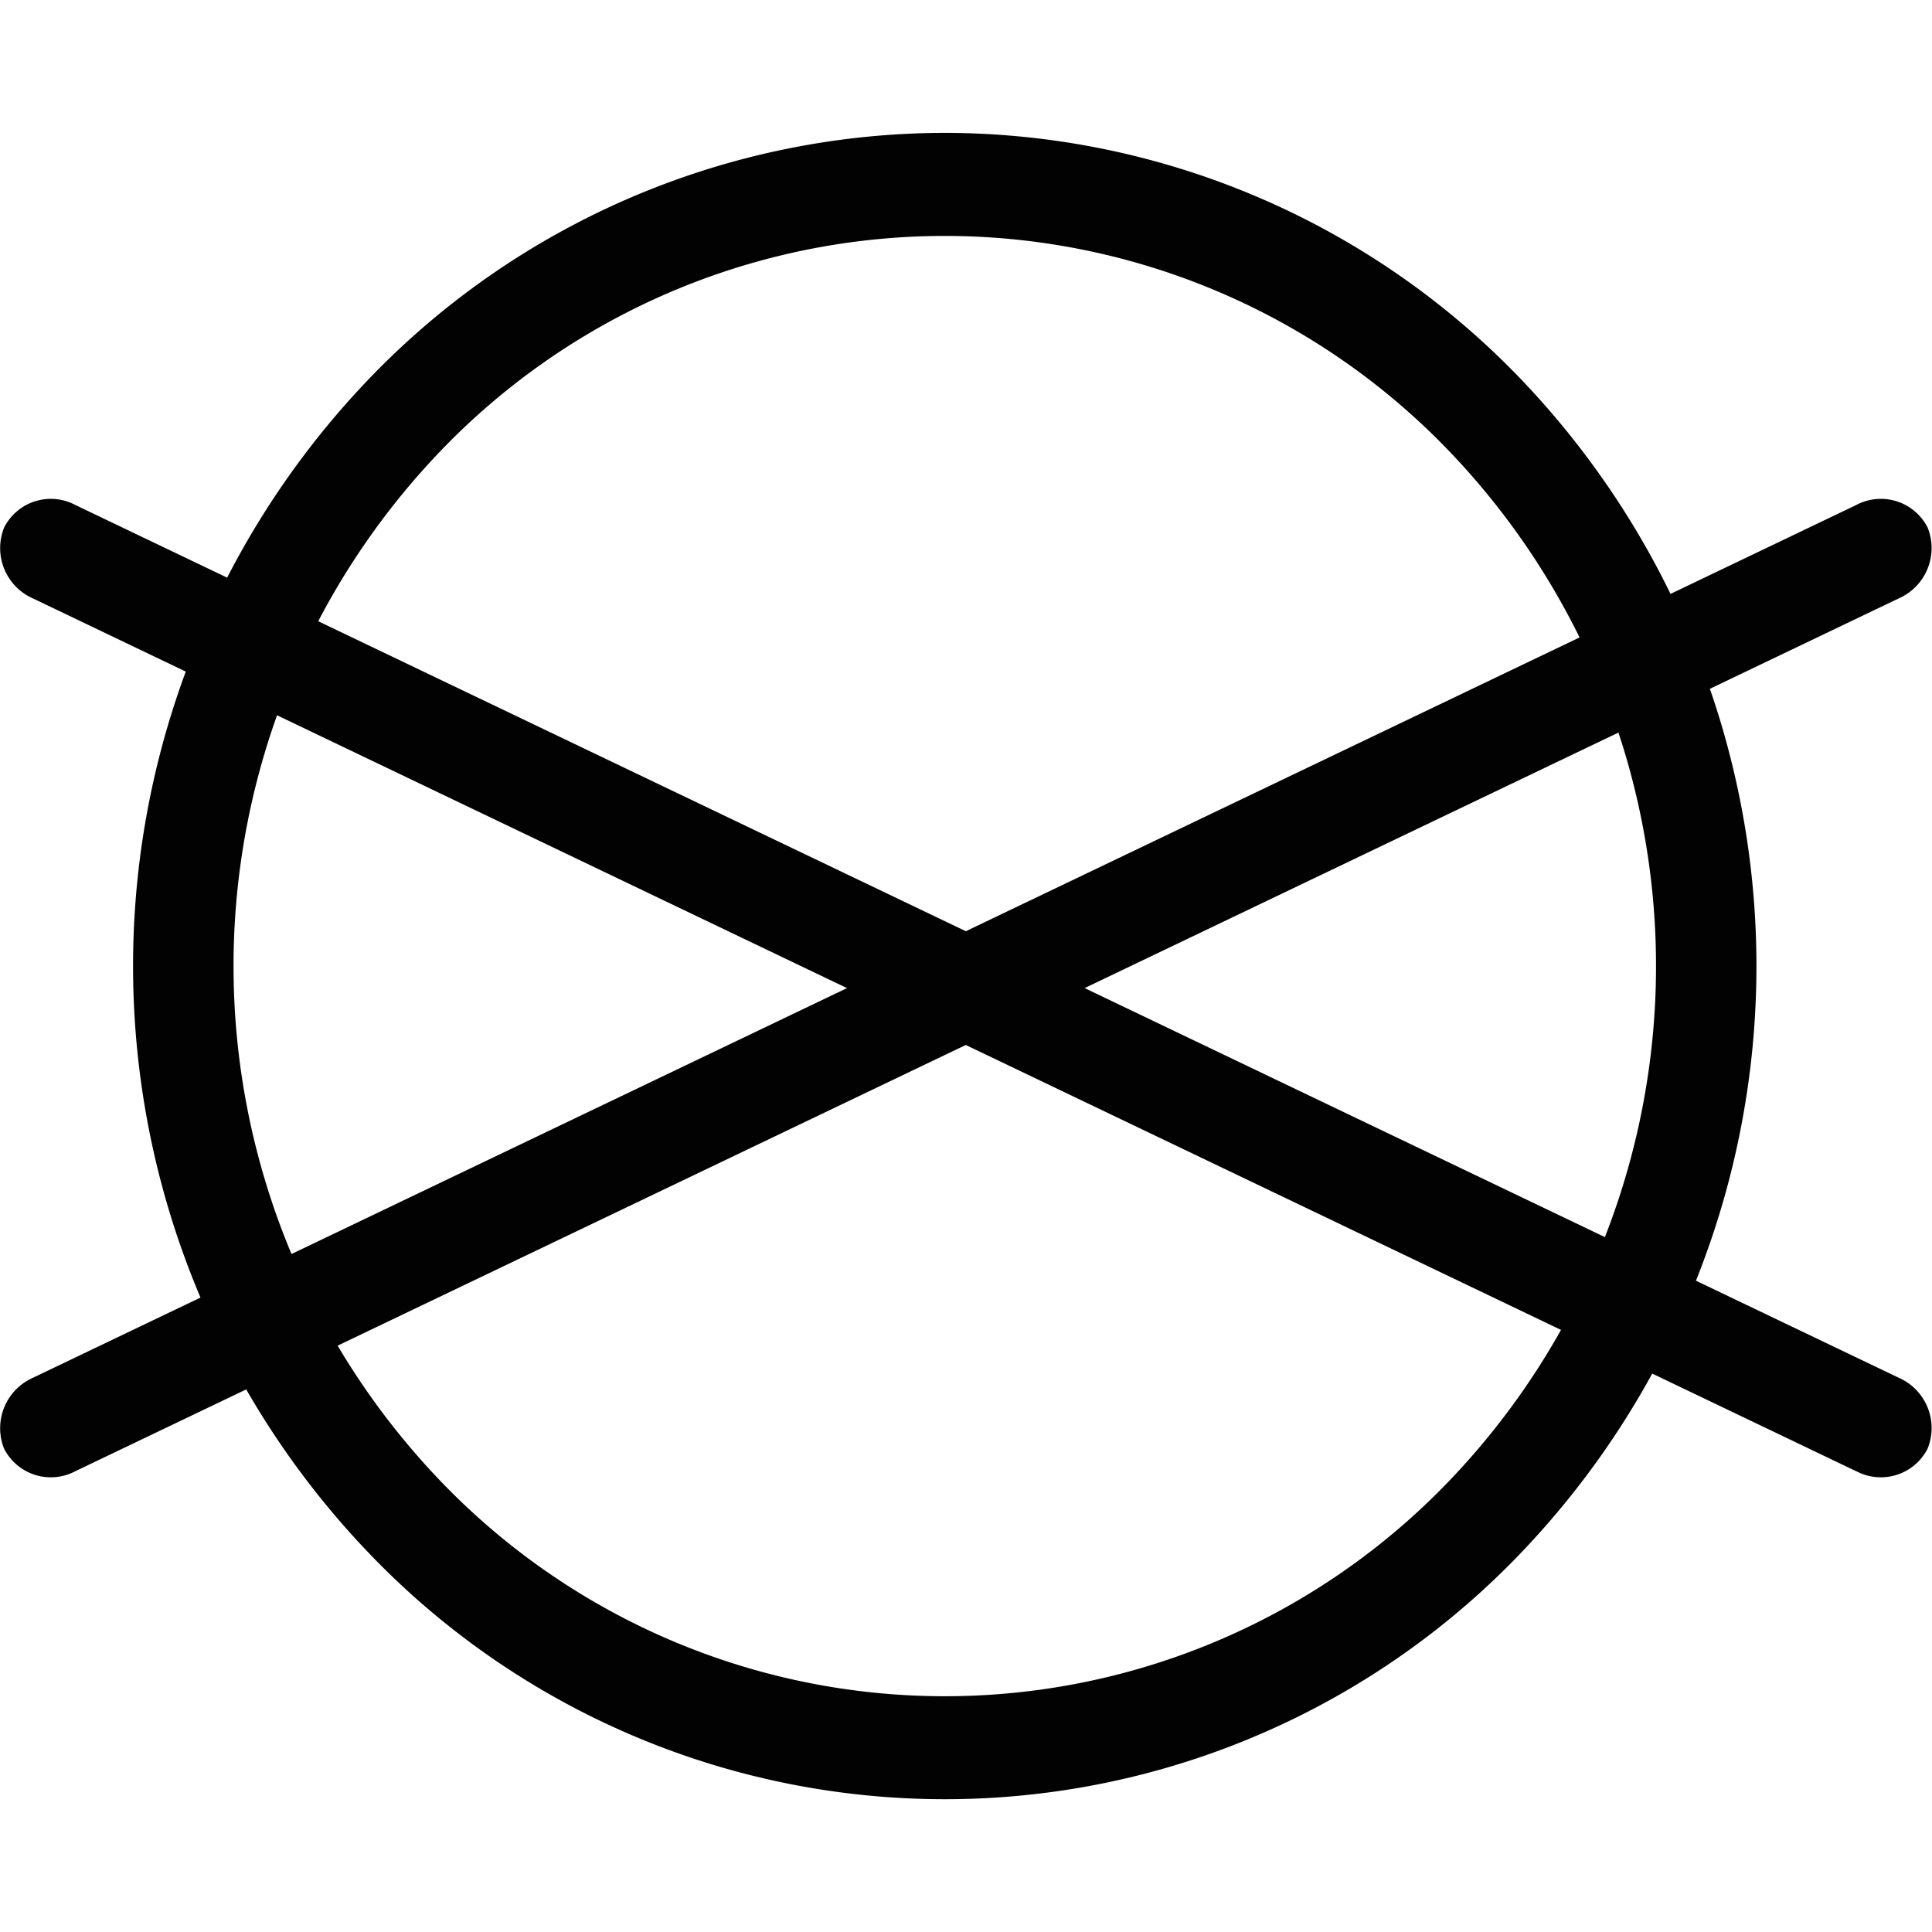 <svg id="Group_11" data-name="Group 11" xmlns="http://www.w3.org/2000/svg" width="60" height="60" viewBox="0 0 30.317 26.149">
  <path id="Path_49" data-name="Path 49" d="M183.47,447.788a10.964,10.964,0,0,0-15.785,0,11.679,11.679,0,0,0,0,16.206,10.96,10.96,0,0,0,15.785,0,11.679,11.679,0,0,0,0-16.206Zm-7.893-4.971a12.538,12.538,0,0,1,9.007,3.829,13.322,13.322,0,0,1,0,18.49,12.505,12.505,0,0,1-18.012,0,13.317,13.317,0,0,1,0-18.49,12.537,12.537,0,0,1,9.005-3.829" transform="translate(-160.752 -442.816)" fill="#020202" fill-rule="evenodd"/>
  <path id="Path_53" data-name="Path 53" d="M160,469.158a.823.823,0,0,1-1.124-.354.866.866,0,0,1,.458-1.112L187.938,454a.823.823,0,0,1,1.124.354.863.863,0,0,1-.458,1.112L160,469.158" transform="translate(-158.813 -448.158)" fill="#020202" fill-rule="evenodd"/>
  <path id="Path_54" data-name="Path 54" d="M187.939,469.158a.823.823,0,0,0,1.124-.354.862.862,0,0,0-.458-1.112L160,454a.821.821,0,0,0-1.122.354.864.864,0,0,0,.456,1.112l28.6,13.691" transform="translate(-158.814 -448.158)" fill="#020202" fill-rule="evenodd"/>
</svg>
